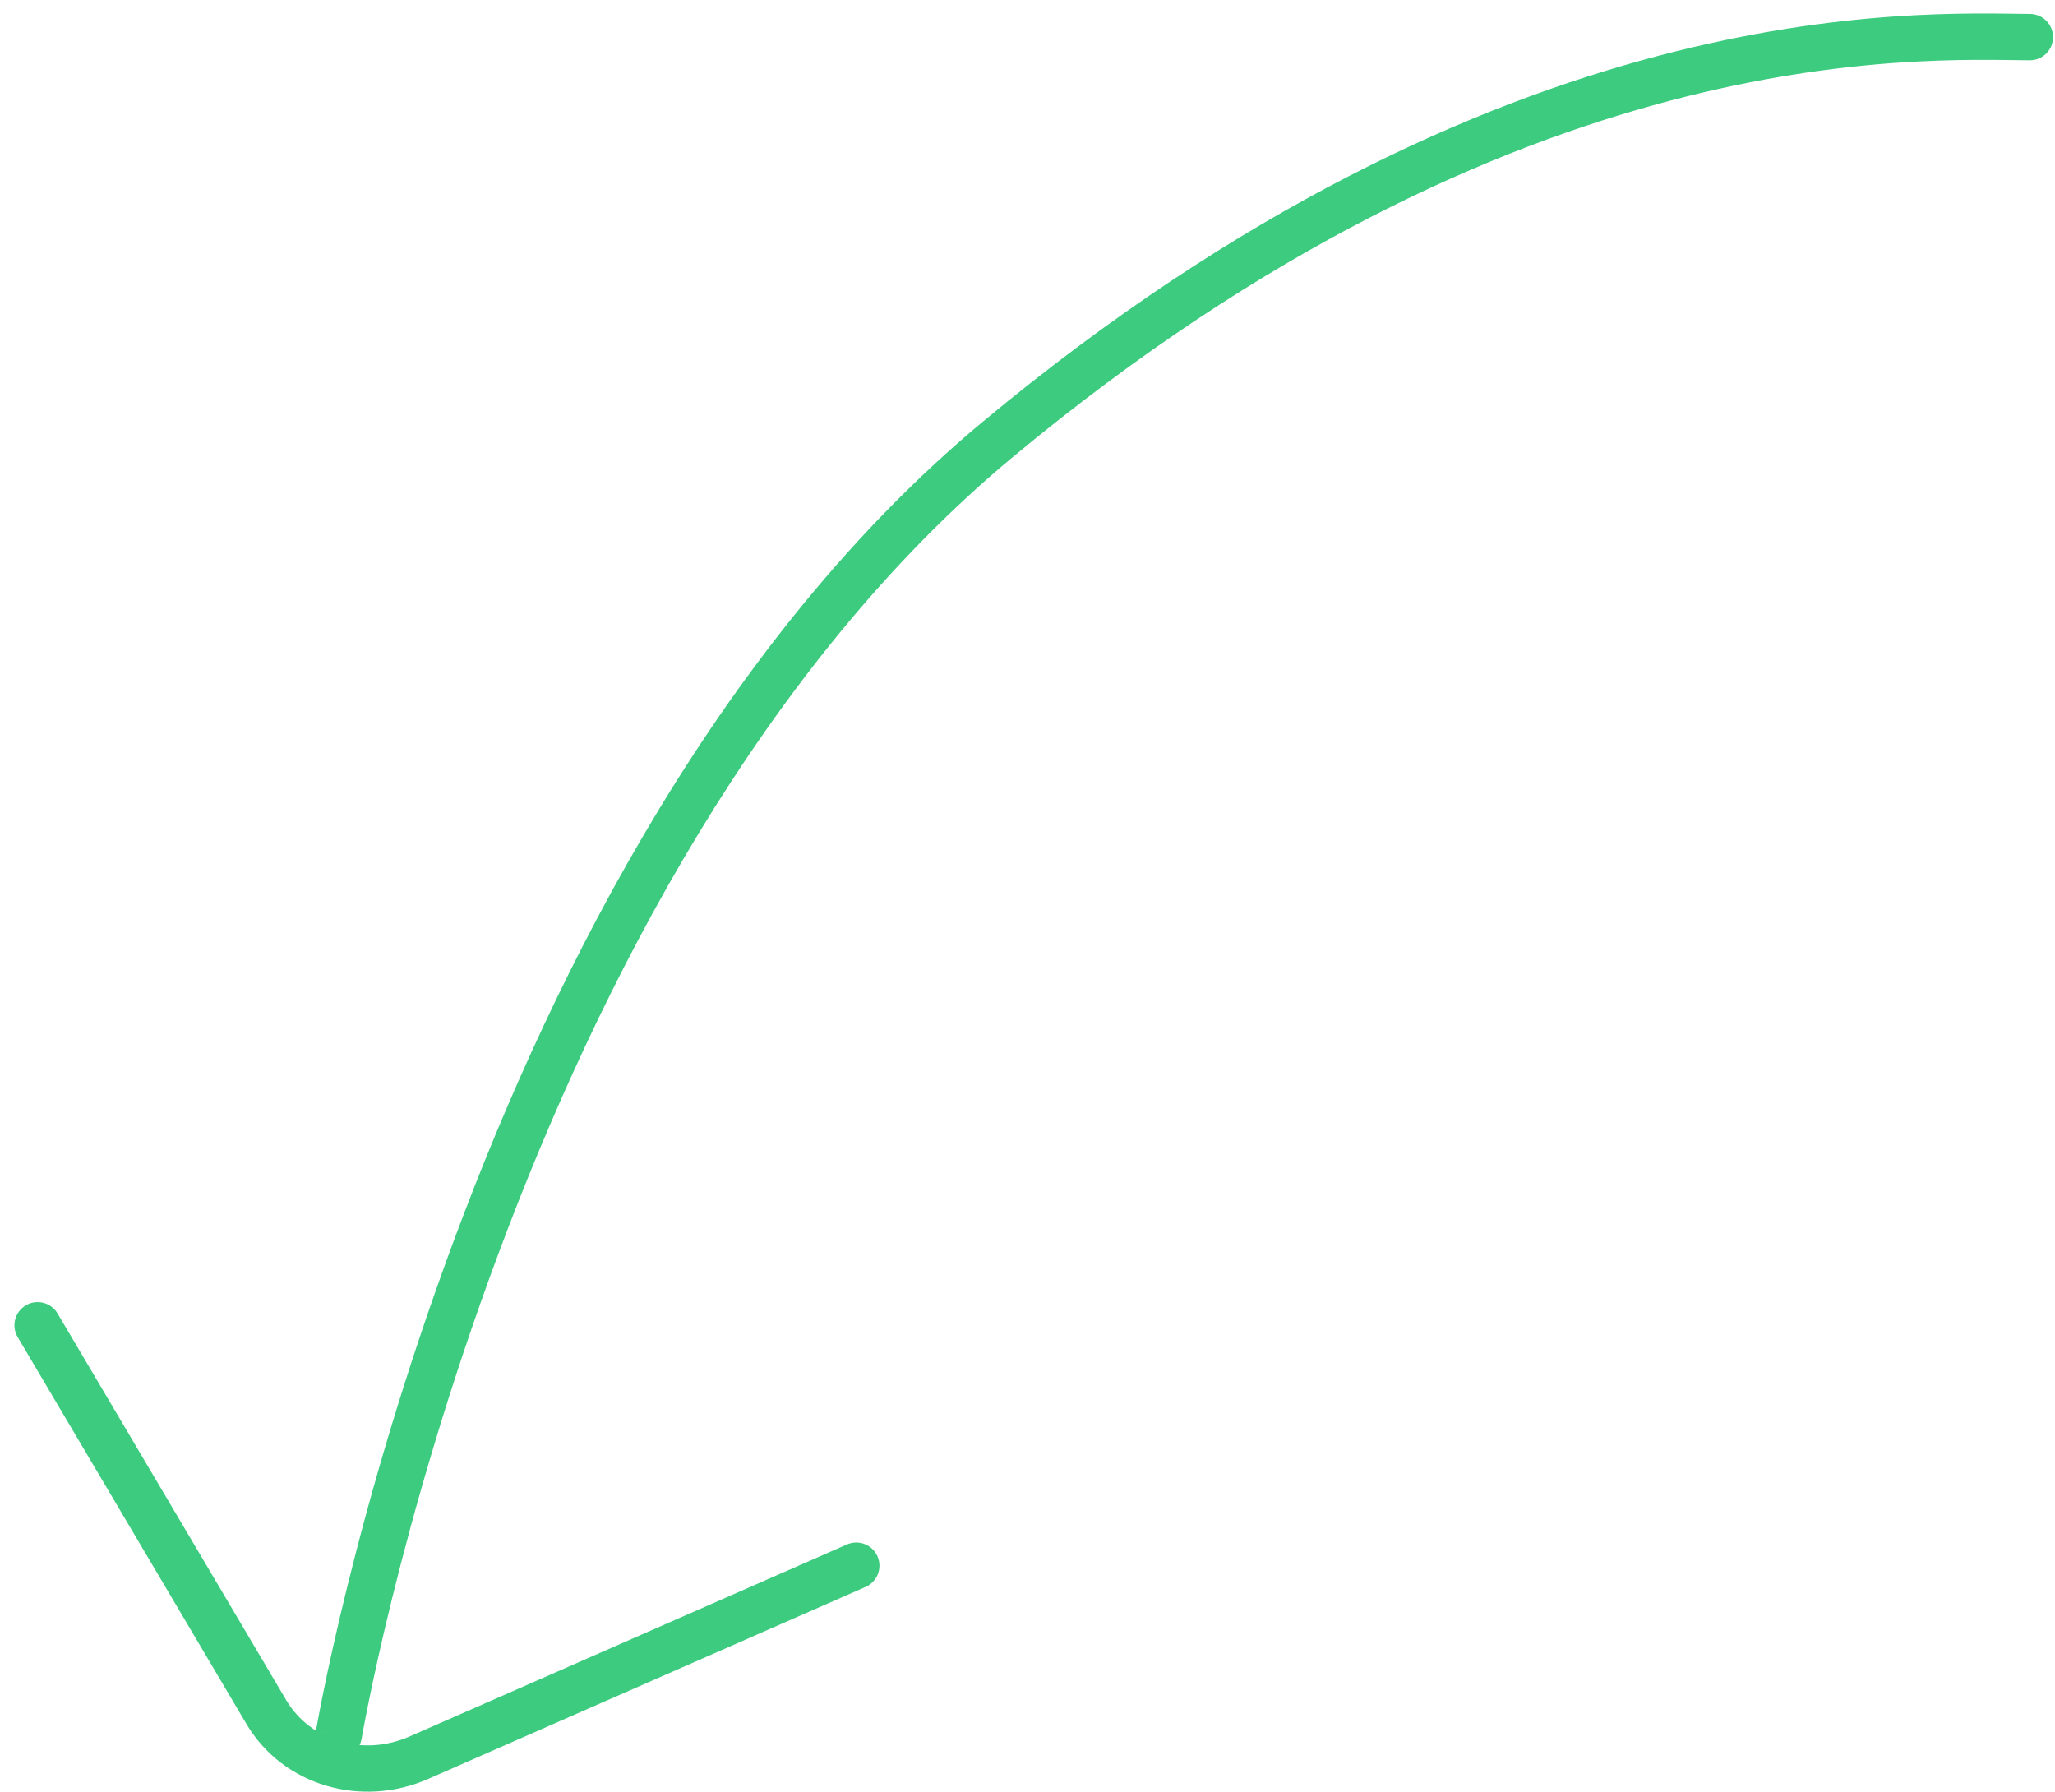 <?xml version="1.0" encoding="UTF-8"?> <svg xmlns="http://www.w3.org/2000/svg" width="133" height="116" viewBox="0 0 133 116" fill="none"> <path d="M20.447 112.022C20.309 112.839 20.86 113.613 21.677 113.751C22.493 113.889 23.268 113.339 23.406 112.522L20.447 112.022ZM131.362 3.902C132.191 3.909 132.867 3.242 132.873 2.413C132.879 1.585 132.213 0.909 131.384 0.903L131.362 3.902ZM3.725 85.006C3.304 84.293 2.384 84.057 1.671 84.479C0.957 84.9 0.721 85.82 1.143 86.533L3.725 85.006ZM17.238 110.804L15.947 111.568L15.948 111.569L17.238 110.804ZM27.117 113.753L26.514 112.379L26.512 112.38L27.117 113.753ZM56.022 102.702C56.78 102.369 57.125 101.484 56.792 100.726C56.459 99.967 55.574 99.622 54.816 99.955L56.022 102.702ZM21.927 112.272C23.406 112.522 23.406 112.522 23.406 112.522C23.406 112.52 23.406 112.517 23.407 112.514C23.408 112.508 23.409 112.499 23.412 112.487C23.416 112.461 23.423 112.423 23.432 112.371C23.45 112.268 23.478 112.112 23.516 111.907C23.592 111.496 23.709 110.887 23.87 110.1C24.191 108.525 24.687 106.239 25.386 103.408C26.785 97.743 28.993 89.904 32.229 81.212C38.715 63.787 49.263 43.121 65.533 29.593L63.615 27.286C46.745 41.313 35.969 62.564 29.417 80.166C26.133 88.988 23.893 96.94 22.474 102.689C21.764 105.564 21.258 107.89 20.93 109.5C20.766 110.306 20.646 110.932 20.567 111.359C20.527 111.573 20.497 111.737 20.478 111.848C20.468 111.904 20.461 111.946 20.455 111.975C20.453 111.99 20.451 112.001 20.45 112.009C20.449 112.013 20.449 112.016 20.448 112.018C20.448 112.019 20.448 112.02 20.448 112.021C20.448 112.021 20.447 112.022 21.927 112.272ZM65.533 29.593C81.934 15.954 96.636 9.533 108.081 6.518C119.526 3.503 127.762 3.876 131.362 3.902L131.384 0.903C127.781 0.876 119.186 0.49 107.317 3.617C95.448 6.744 80.352 13.368 63.615 27.286L65.533 29.593ZM1.143 86.533L15.947 111.568L18.53 110.041L3.725 85.006L1.143 86.533ZM15.948 111.569C18.318 115.568 23.385 117.034 27.721 115.126L26.512 112.38C23.466 113.72 20.071 112.642 18.529 110.04L15.948 111.569ZM27.719 115.126L56.022 102.702L54.816 99.955L26.514 112.379L27.719 115.126Z" fill="#3CCB7F"></path> </svg> 